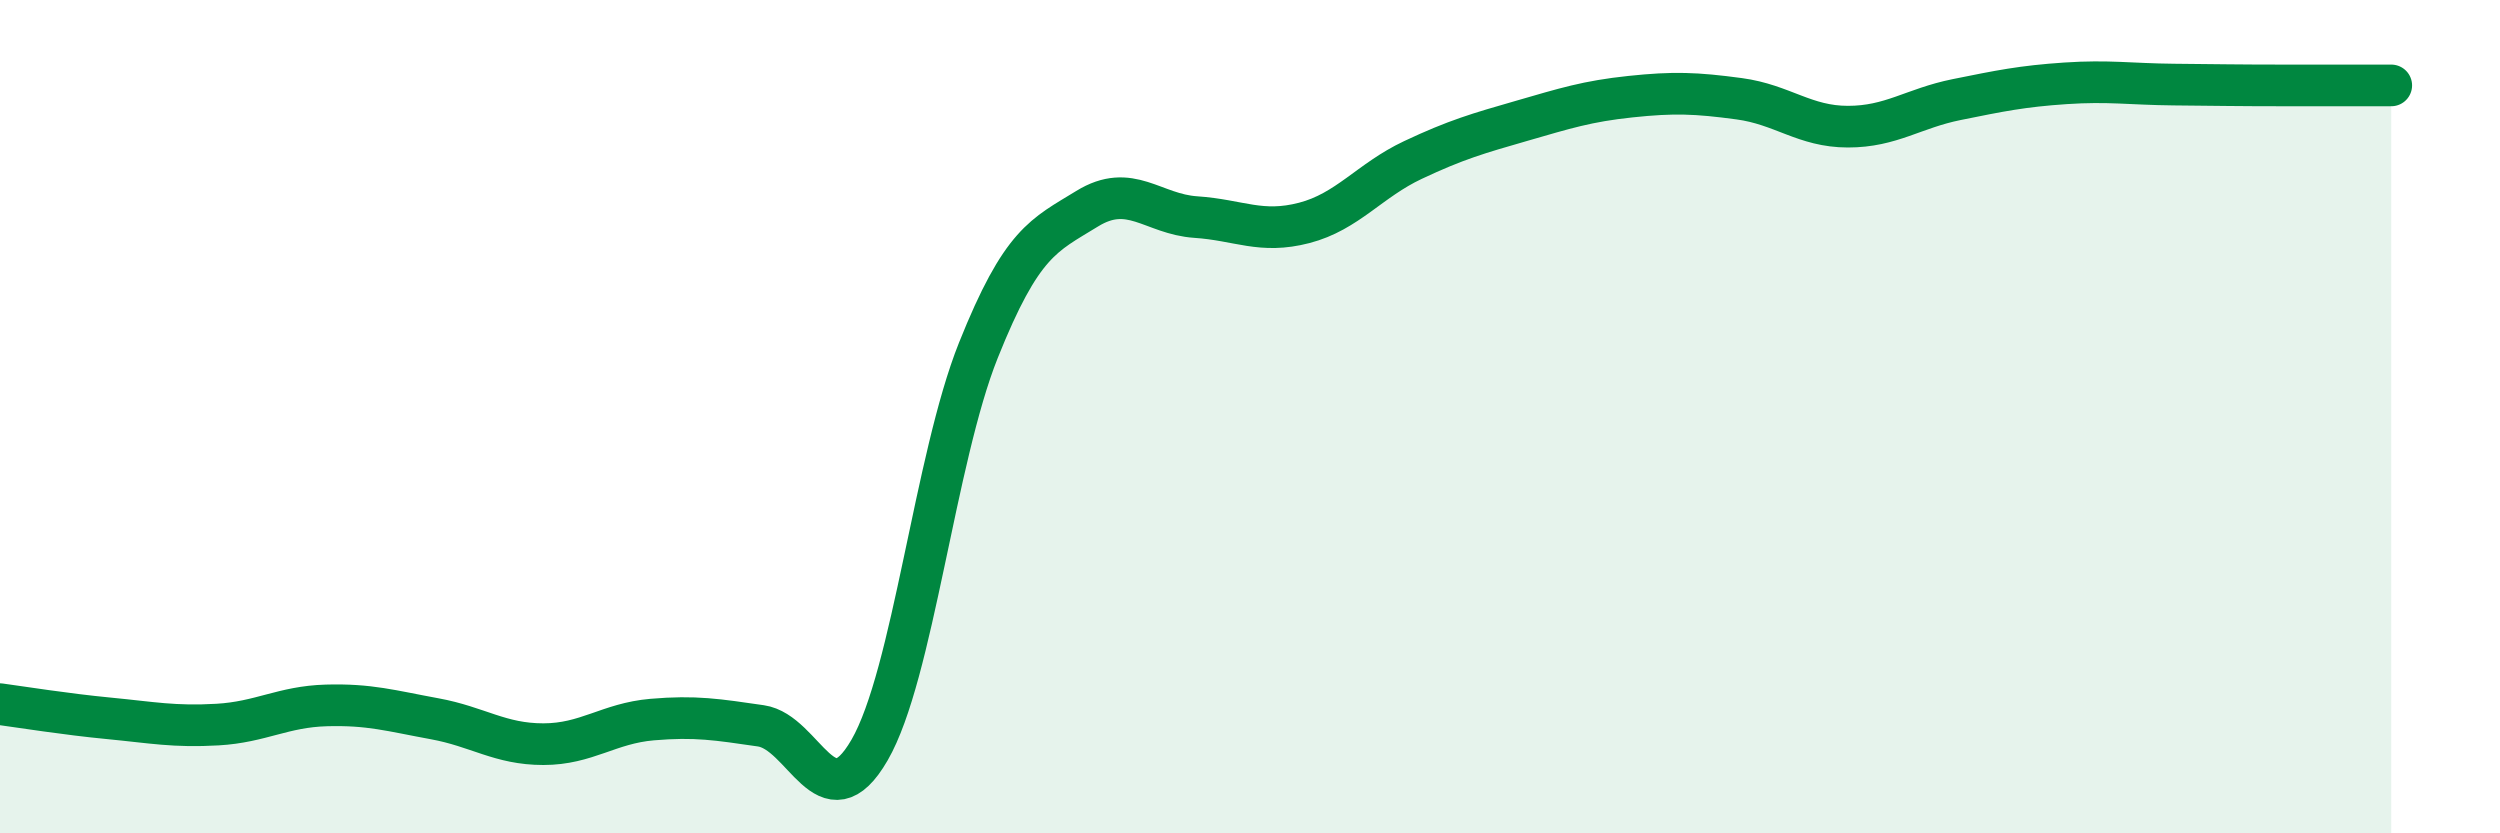 
    <svg width="60" height="20" viewBox="0 0 60 20" xmlns="http://www.w3.org/2000/svg">
      <path
        d="M 0,16.9 C 0.52,16.97 1.57,17.14 2.61,17.24 C 3.65,17.34 4.18,17.45 5.22,17.39 C 6.26,17.33 6.79,16.96 7.83,16.93 C 8.87,16.9 9.39,17.06 10.43,17.25 C 11.47,17.44 12,17.86 13.04,17.86 C 14.08,17.86 14.61,17.36 15.65,17.27 C 16.69,17.18 17.22,17.27 18.26,17.42 C 19.3,17.57 19.83,19.8 20.87,18 C 21.91,16.2 22.44,11.01 23.48,8.41 C 24.52,5.81 25.05,5.65 26.09,5.01 C 27.13,4.37 27.66,5.14 28.7,5.21 C 29.74,5.28 30.26,5.62 31.3,5.35 C 32.34,5.08 32.87,4.33 33.91,3.84 C 34.95,3.35 35.48,3.2 36.52,2.9 C 37.56,2.6 38.09,2.43 39.13,2.32 C 40.17,2.21 40.7,2.23 41.74,2.37 C 42.78,2.51 43.31,3.04 44.35,3.04 C 45.39,3.04 45.92,2.6 46.96,2.39 C 48,2.18 48.53,2.07 49.57,2 C 50.61,1.93 51.13,2.02 52.17,2.03 C 53.21,2.04 53.74,2.05 54.78,2.05 C 55.82,2.05 56.87,2.05 57.39,2.05L57.39 20L0 20Z"
        fill="#008740"
        opacity="0.1"
        stroke-linecap="round"
        stroke-linejoin="round"
      />
      <path
        d="M 0,16.9 C 0.52,16.97 1.57,17.14 2.61,17.24 C 3.65,17.34 4.18,17.45 5.22,17.39 C 6.26,17.33 6.79,16.96 7.83,16.93 C 8.87,16.9 9.39,17.06 10.43,17.25 C 11.47,17.44 12,17.86 13.04,17.86 C 14.08,17.86 14.61,17.36 15.65,17.27 C 16.69,17.18 17.22,17.27 18.26,17.42 C 19.3,17.57 19.83,19.8 20.87,18 C 21.91,16.2 22.44,11.01 23.48,8.41 C 24.52,5.81 25.05,5.65 26.09,5.01 C 27.13,4.37 27.66,5.14 28.7,5.21 C 29.74,5.28 30.26,5.62 31.3,5.35 C 32.34,5.08 32.87,4.33 33.91,3.84 C 34.95,3.35 35.48,3.2 36.52,2.9 C 37.56,2.6 38.09,2.43 39.13,2.32 C 40.17,2.21 40.7,2.23 41.74,2.37 C 42.78,2.51 43.31,3.04 44.35,3.04 C 45.39,3.04 45.92,2.6 46.96,2.39 C 48,2.18 48.53,2.07 49.57,2 C 50.61,1.93 51.13,2.02 52.17,2.03 C 53.21,2.04 53.74,2.05 54.78,2.05 C 55.82,2.05 56.87,2.05 57.39,2.05"
        stroke="#008740"
        stroke-width="1"
        fill="none"
        stroke-linecap="round"
        stroke-linejoin="round"
      />
    </svg>
  